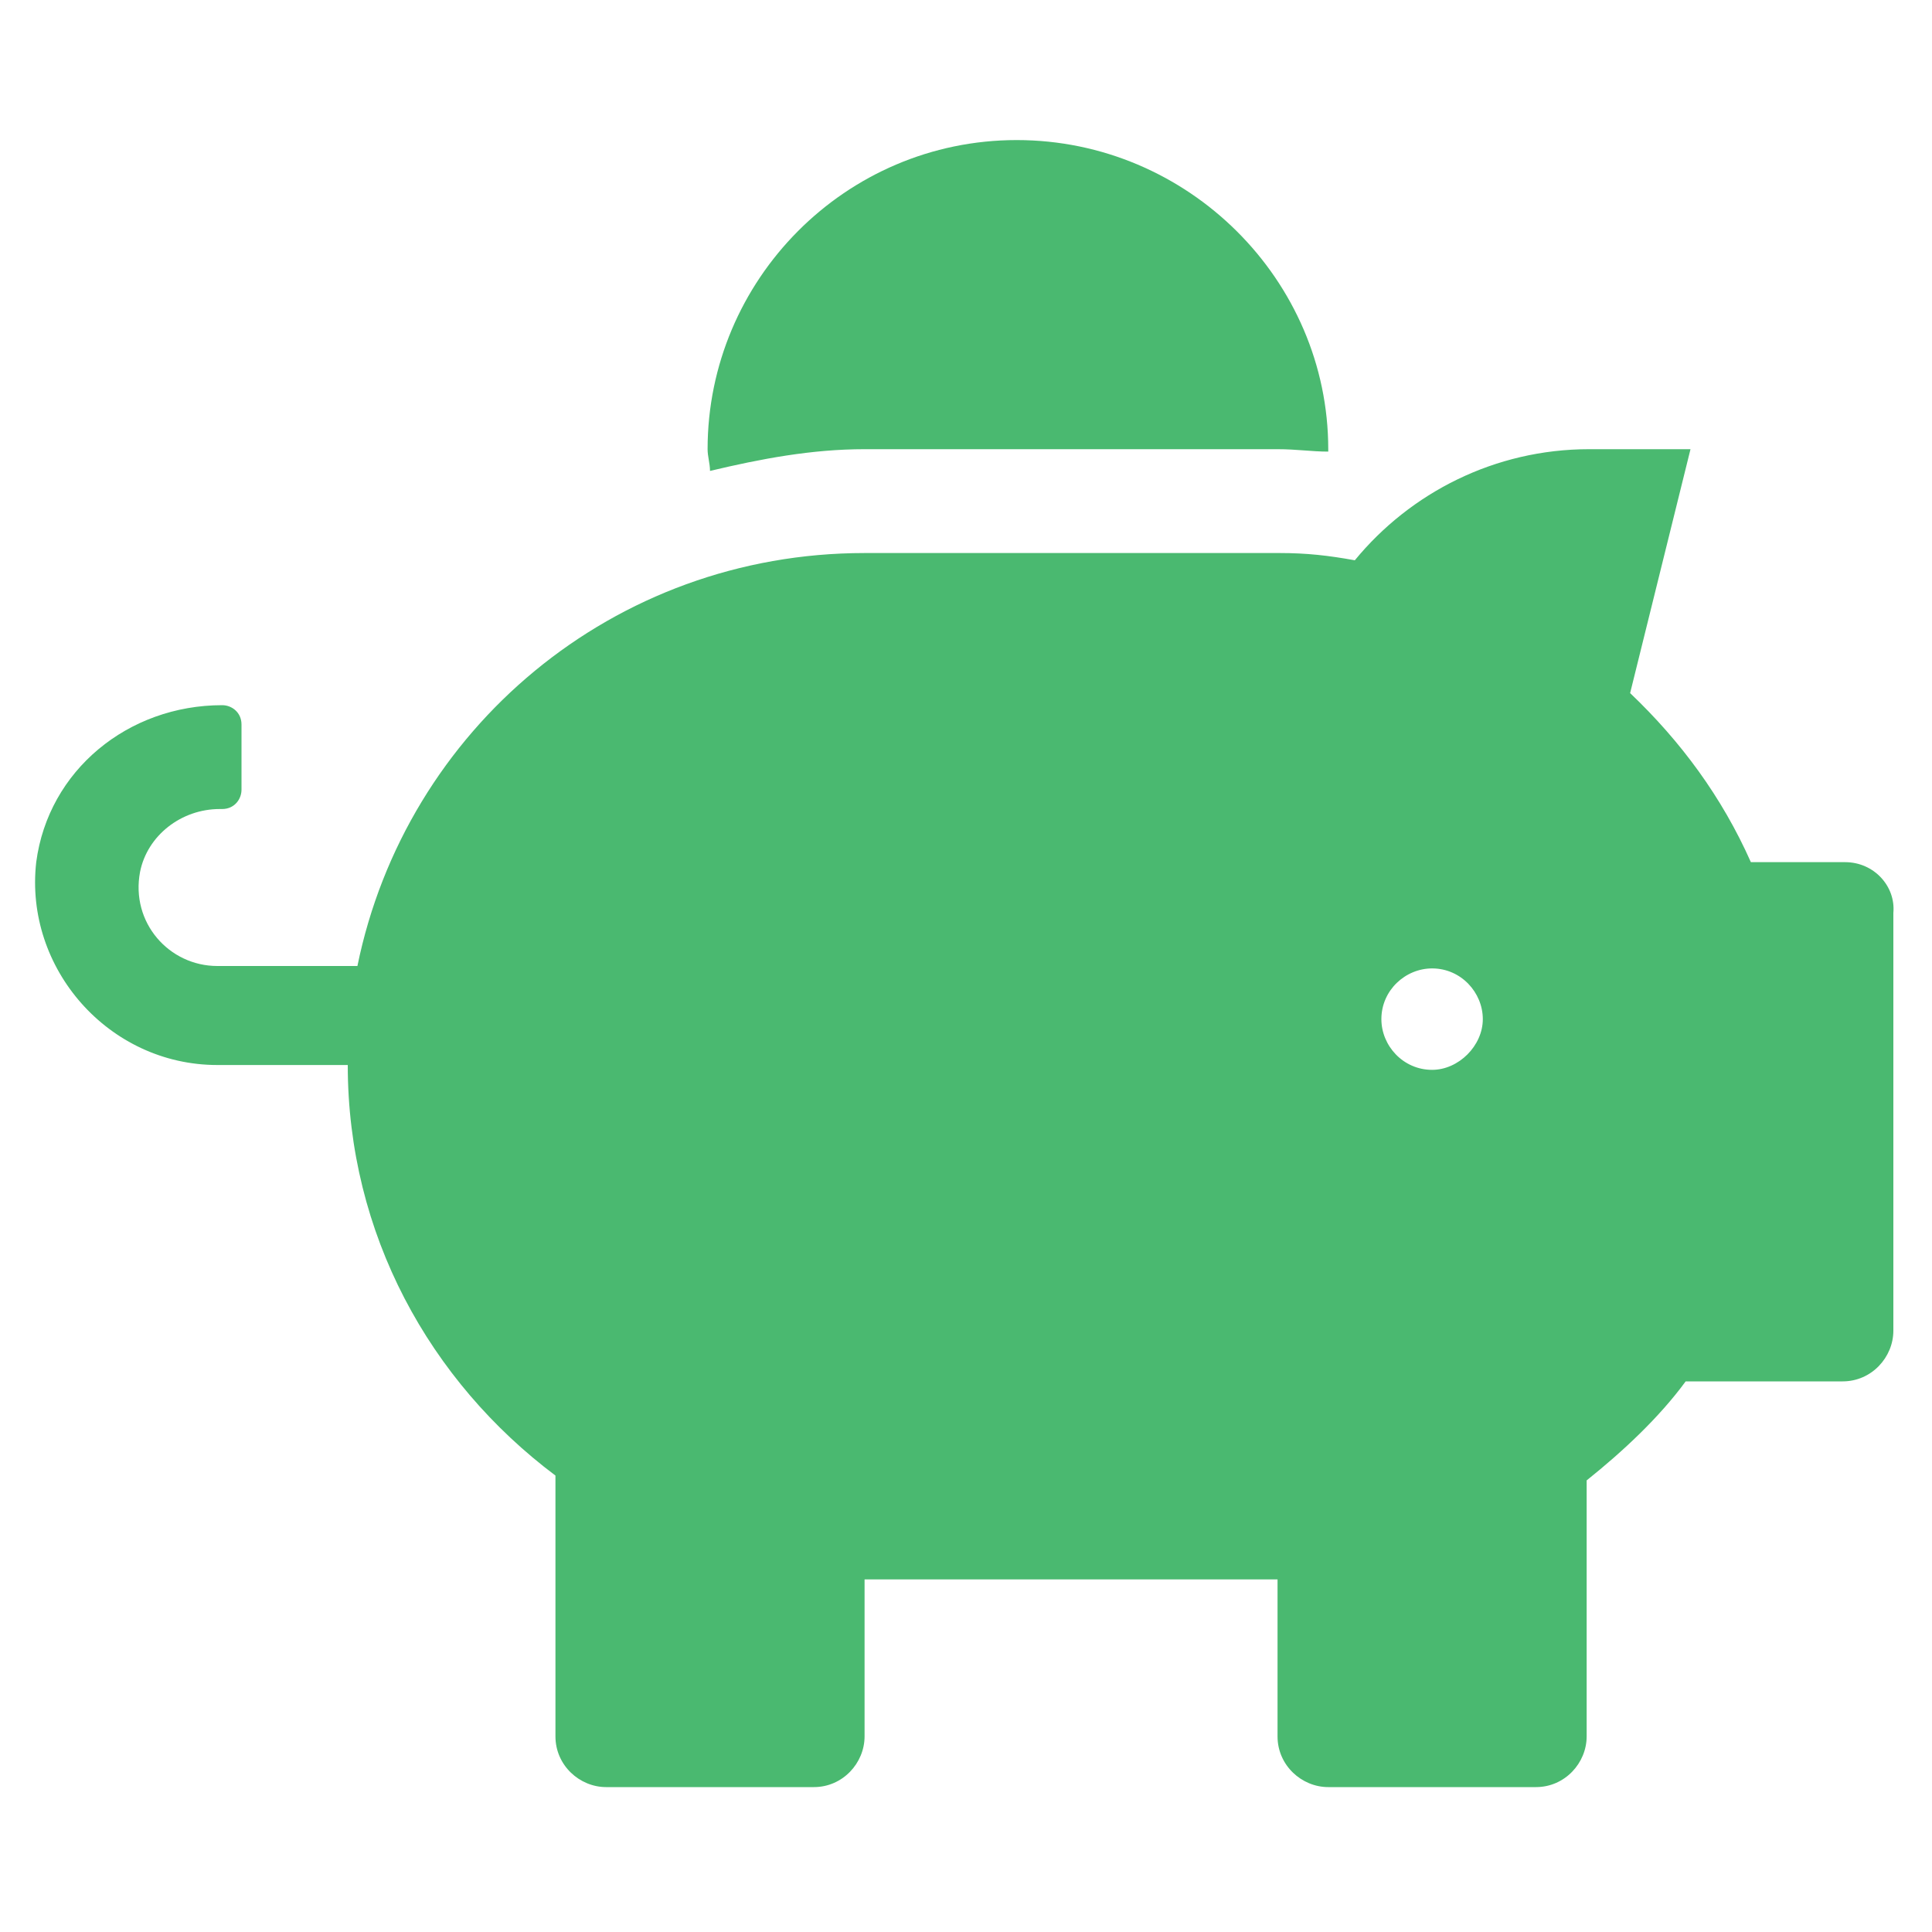 <?xml version="1.0" encoding="utf-8"?>
<!-- Generator: Adobe Illustrator 25.4.1, SVG Export Plug-In . SVG Version: 6.00 Build 0)  -->
<svg version="1.1" id="Layer_1" focusable="false" xmlns="http://www.w3.org/2000/svg" xmlns:xlink="http://www.w3.org/1999/xlink"
	 x="0px" y="0px" viewBox="0 0 80 80" style="enable-background:new 0 0 80 80;" xml:space="preserve">
<style type="text/css">
	.st0{fill:#8743AA;}
	.st1{fill:#F9CB38;}
	.st2{fill:#F46A40;}
	.st3{fill:#4AB970;}
</style>
<path class="st3" d="M76.4,35.7h-3.9c-1.2-2.7-2.9-5-5-7L70,18.6h-4.2c-3.9,0-7.4,1.8-9.7,4.6c-1.1-0.2-2-0.3-3.1-0.3H35.8
	c-10.4,0-19,7.3-21,17.1H9c-2,0-3.6-1.8-3.2-3.9c0.3-1.5,1.7-2.6,3.3-2.6h0.1c0.5,0,0.8-0.4,0.8-0.8v-2.7c0-0.5-0.4-0.8-0.8-0.8
	c-3.9,0-7.2,2.7-7.7,6.5c-0.5,4.4,3,8.4,7.5,8.4h5.4c0,7,3.4,13.1,8.6,17v10.8c0,1.2,1,2.1,2.1,2.1h8.6c1.2,0,2.1-1,2.1-2.1v-6.5
	h17.1v6.5c0,1.2,1,2.1,2.1,2.1h8.6c1.2,0,2.1-1,2.1-2.1V61.3c1.5-1.2,3-2.6,4.1-4.1h6.5c1.2,0,2.1-1,2.1-2.1V37.8
	C78.5,36.7,77.6,35.7,76.4,35.7z M59.3,44.3c-1.2,0-2.1-1-2.1-2.1c0-1.2,1-2.1,2.1-2.1c1.2,0,2.1,1,2.1,2.1
	C61.4,43.3,60.4,44.3,59.3,44.3z M35.8,18.6h17.1c0.8,0,1.4,0.1,2.1,0.1v-0.1c0-7-5.8-12.8-12.9-12.8s-12.8,5.8-12.8,12.8
	c0,0.3,0.1,0.6,0.1,0.9C31.5,19,33.6,18.6,35.8,18.6z"/>
</svg>
